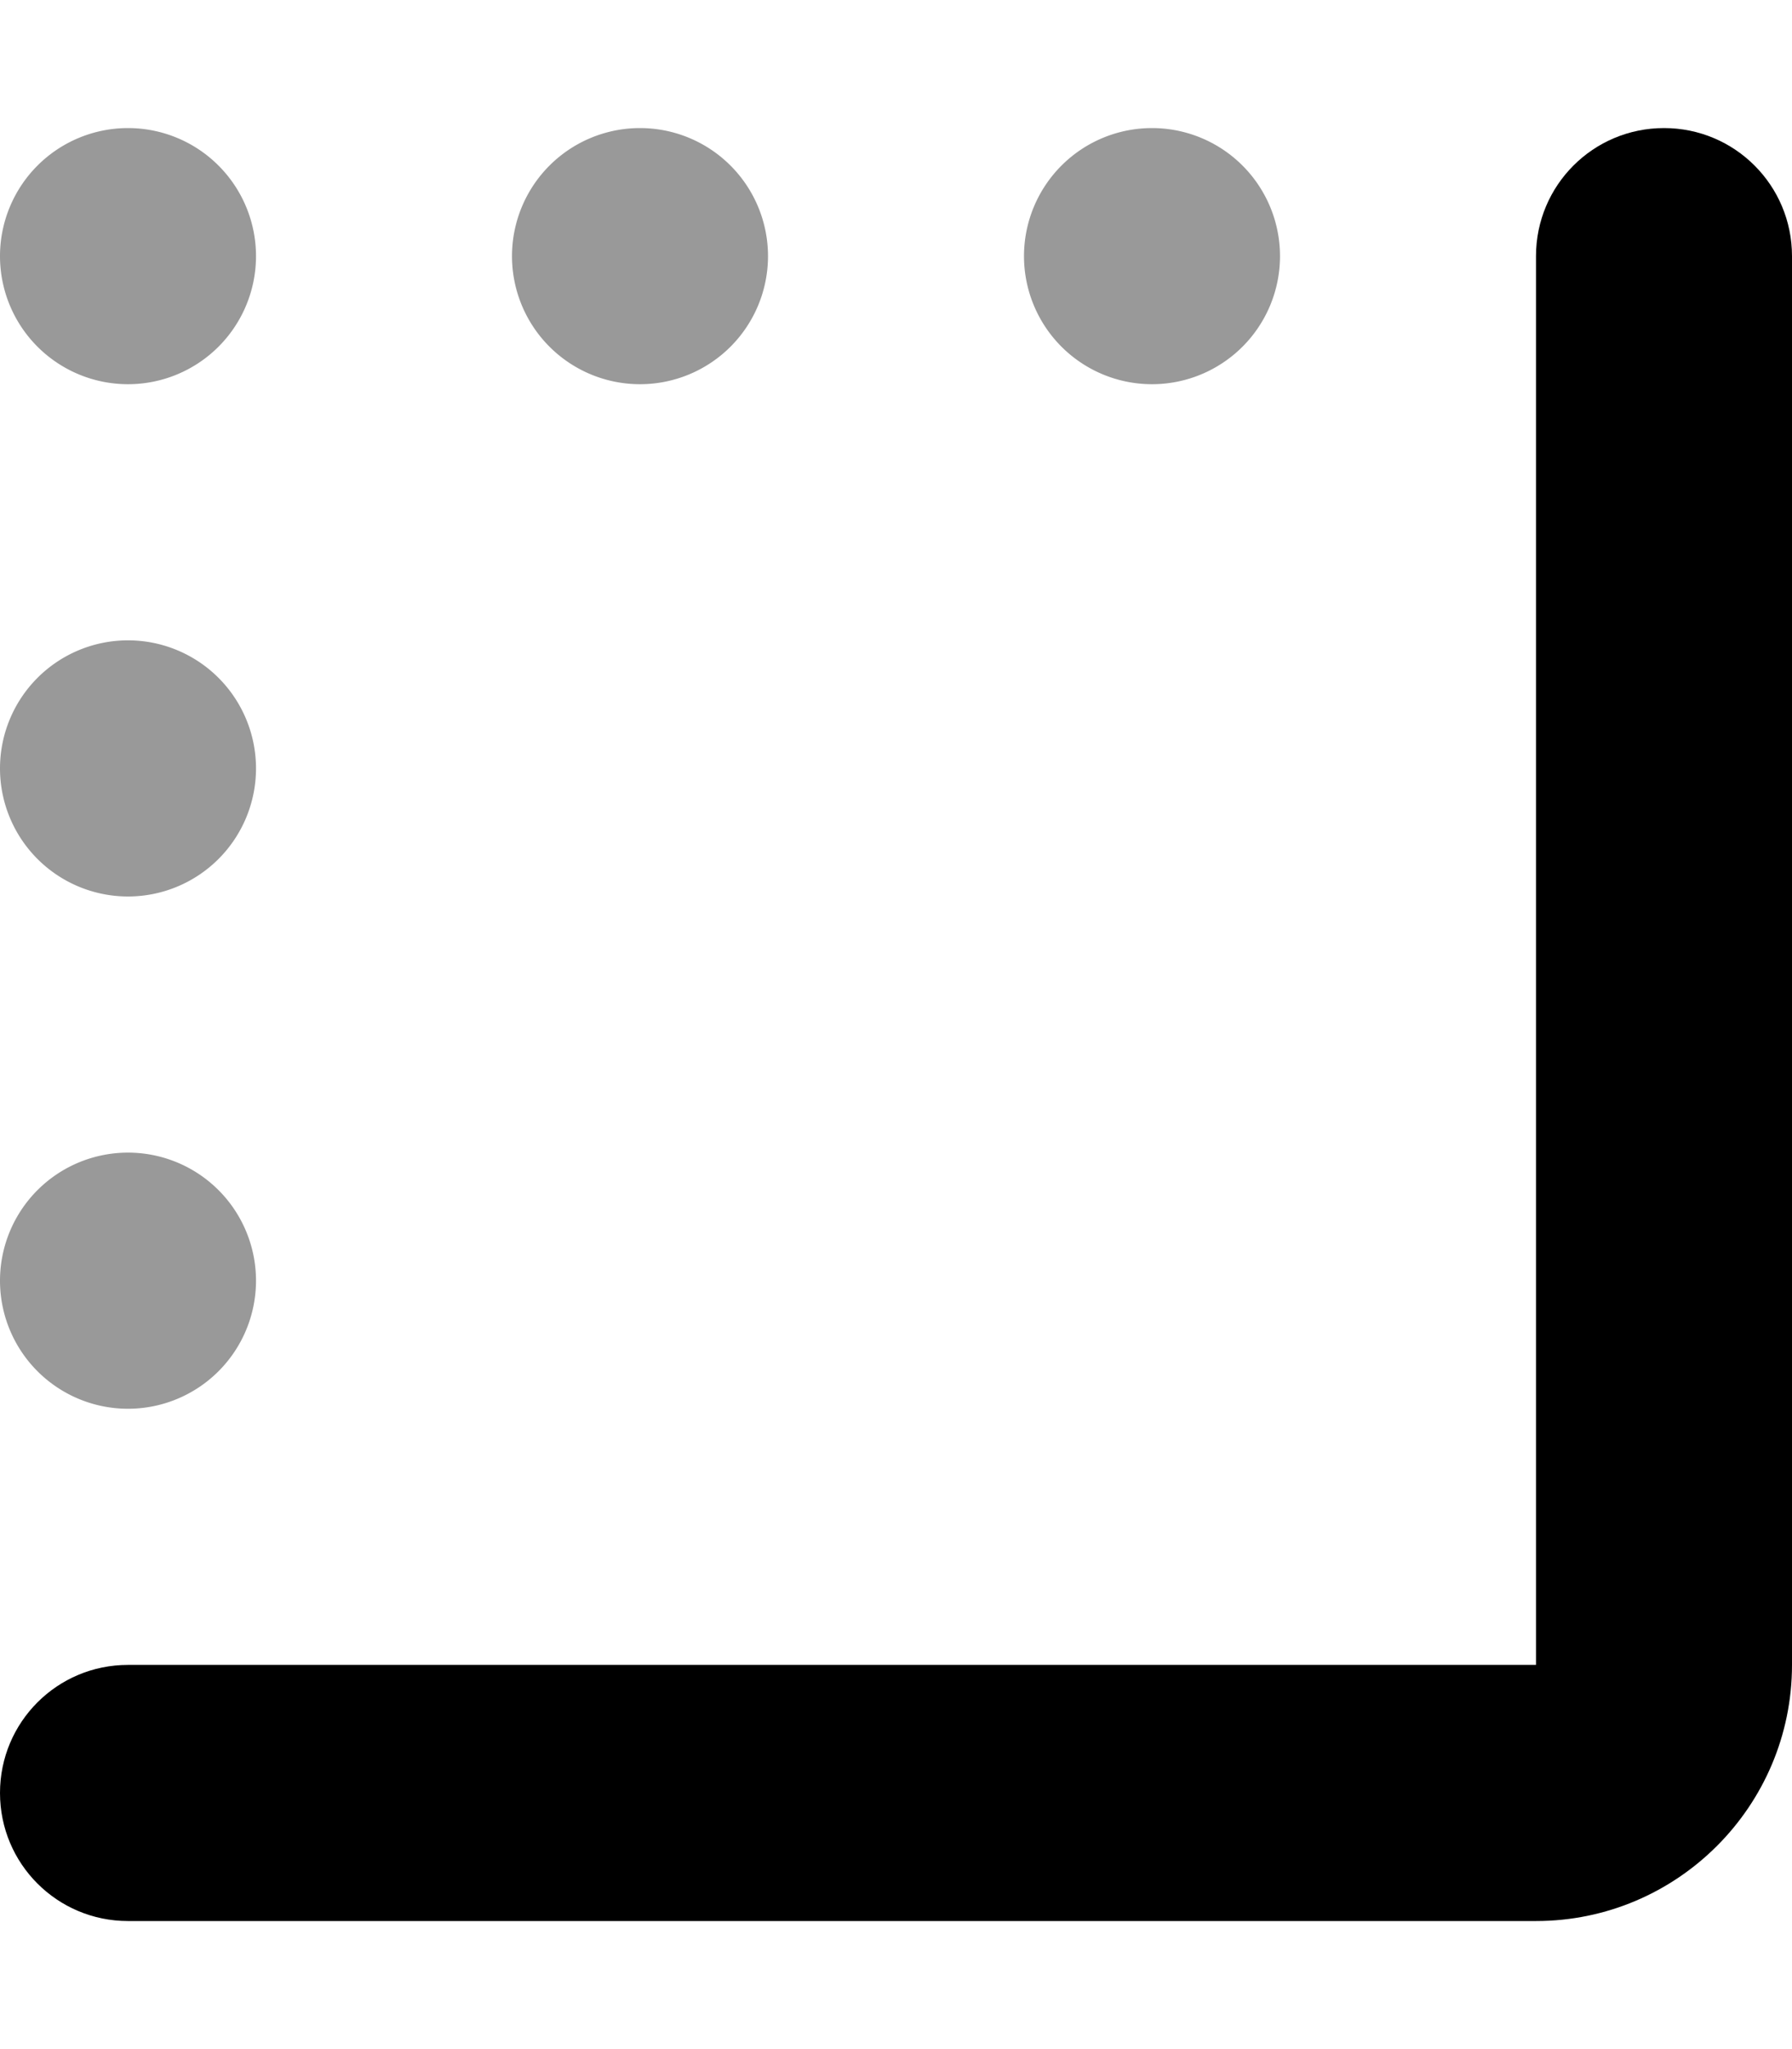 <svg xmlns="http://www.w3.org/2000/svg" viewBox="0 0 448 512"><!--! Font Awesome Pro 7.0.0 by @fontawesome - https://fontawesome.com License - https://fontawesome.com/license (Commercial License) Copyright 2025 Fonticons, Inc. --><path style="fill:currentColor;opacity:.4" d="M0 64A32 32 0 1 0 64 64 32 32 0 1 0 0 64zM0 192a32 32 0 1 0 64 0 32 32 0 1 0 -64 0zM0 320a32 32 0 1 0 64 0 32 32 0 1 0 -64 0zM128 64a32 32 0 1 0 64 0 32 32 0 1 0 -64 0zm128 0a32 32 0 1 0 64 0 32 32 0 1 0 -64 0z"/><path style="fill:currentColor;opacity:1" d="M416 32c17.7 0 32 14.3 32 32l0 352c0 35.3-28.7 64-64 64L32 480c-17.7 0-32-14.3-32-32s14.3-32 32-32l352 0 0-352c0-17.7 14.3-32 32-32z"/></svg>